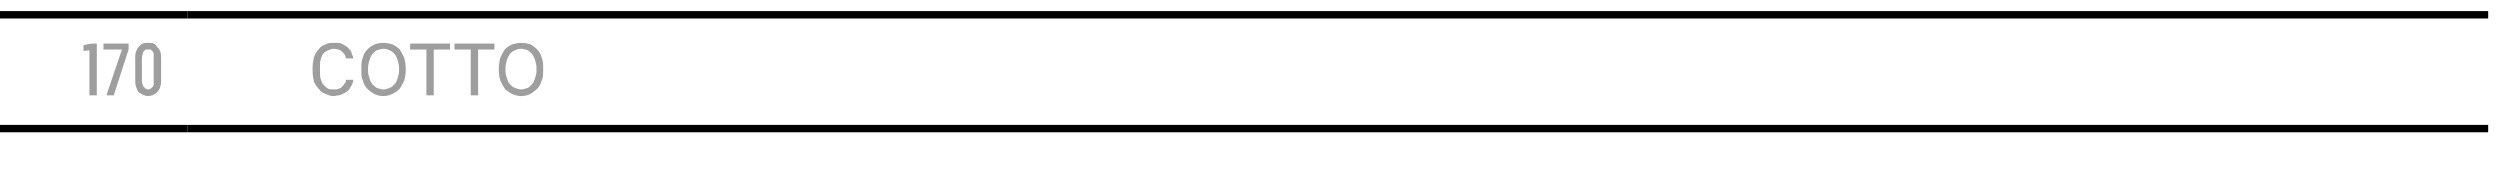 <?xml version="1.0" standalone="no"?>
<!DOCTYPE svg PUBLIC "-//W3C//DTD SVG 1.1//EN" "http://www.w3.org/Graphics/SVG/1.1/DTD/svg11.dtd">
<svg xmlns="http://www.w3.org/2000/svg" version="1.1" width="338.3px" height="26.3px" viewBox="0 -1 338.3 26.3" style="top:-1px">
  <desc>170,Cotto</desc>
  <defs/>
  <g class="svg-tables">
    <g class="svg-table-background">
      <line x1="-1" y1="16.4" x2="25.4" y2="16.4" stroke="#000" stroke-width="1"/>
      <line x1="-1" y1="1" x2="25.4" y2="1" stroke="#000" stroke-width="1"/>
      <line x1="25.4" y1="16.4" x2="336.7" y2="16.4" stroke="#000" stroke-width="1"/>
      <line x1="25.4" y1="1" x2="336.7" y2="1" stroke="#000" stroke-width="1"/>
    </g>
  </g>
  <g id="Polygon333742">
    <path d="M 45.1 12 C 45.4 12 45.6 11.9 45.8 11.9 C 46 11.9 46.2 11.8 46.4 11.7 C 46.6 11.6 46.8 11.5 46.9 11.4 C 47.1 11.3 47.2 11.2 47.3 11 C 47.4 10.8 47.5 10.7 47.6 10.5 C 47.7 10.3 47.8 10.1 47.8 9.8 C 47.8 9.8 46.8 9.8 46.8 9.8 C 46.8 10 46.8 10.1 46.7 10.2 C 46.6 10.3 46.6 10.4 46.5 10.5 C 46.4 10.6 46.3 10.7 46.2 10.8 C 46.2 10.9 46.1 10.9 45.9 11 C 45.8 11 45.7 11 45.6 11.1 C 45.5 11.1 45.3 11.1 45.2 11.1 C 44.9 11.1 44.7 11.1 44.4 11 C 44.2 10.9 44 10.7 43.8 10.5 C 43.6 10.3 43.5 10 43.4 9.7 C 43.3 9.4 43.3 9.1 43.3 8.6 C 43.3 8.6 43.3 8.1 43.3 8.1 C 43.3 7.7 43.3 7.3 43.4 7 C 43.5 6.7 43.6 6.4 43.8 6.2 C 44 6 44.2 5.9 44.4 5.8 C 44.7 5.7 44.9 5.6 45.2 5.6 C 45.4 5.6 45.6 5.7 45.8 5.7 C 46 5.8 46.1 5.8 46.3 6 C 46.4 6.1 46.5 6.2 46.6 6.3 C 46.7 6.5 46.8 6.7 46.8 6.9 C 46.8 6.9 47.8 6.9 47.8 6.9 C 47.8 6.7 47.7 6.5 47.6 6.3 C 47.6 6.1 47.5 5.9 47.3 5.7 C 47.2 5.6 47.1 5.4 46.9 5.3 C 46.8 5.2 46.6 5.1 46.4 5 C 46.3 4.9 46.1 4.9 45.9 4.8 C 45.6 4.8 45.4 4.8 45.2 4.8 C 44.8 4.8 44.4 4.8 44.1 5 C 43.7 5.1 43.4 5.3 43.2 5.6 C 42.9 5.9 42.7 6.2 42.5 6.7 C 42.4 7.1 42.3 7.6 42.3 8.1 C 42.3 8.1 42.3 8.6 42.3 8.6 C 42.3 9.2 42.4 9.7 42.5 10.1 C 42.7 10.5 42.9 10.8 43.2 11.1 C 43.4 11.4 43.7 11.6 44.1 11.7 C 44.4 11.9 44.8 12 45.1 12 Z M 51.9 12 C 52.3 12 52.7 11.9 53.1 11.7 C 53.5 11.5 53.8 11.3 54.1 11 C 54.3 10.7 54.5 10.3 54.7 9.9 C 54.8 9.5 54.9 9.1 54.9 8.6 C 54.9 8.6 54.9 8.2 54.9 8.2 C 54.9 7.7 54.8 7.2 54.7 6.8 C 54.5 6.4 54.3 6 54.1 5.7 C 53.8 5.4 53.5 5.2 53.1 5 C 52.7 4.9 52.3 4.8 51.9 4.8 C 51.4 4.8 51 4.9 50.7 5 C 50.3 5.2 50 5.4 49.7 5.7 C 49.4 6 49.2 6.4 49.1 6.8 C 48.9 7.2 48.9 7.7 48.9 8.2 C 48.9 8.2 48.9 8.6 48.9 8.6 C 48.9 9.1 48.9 9.5 49.1 9.9 C 49.2 10.3 49.4 10.7 49.7 11 C 50 11.3 50.3 11.5 50.6 11.7 C 51 11.9 51.4 12 51.9 12 Z M 51.9 11.1 C 51.6 11.1 51.3 11 51 10.9 C 50.8 10.8 50.6 10.6 50.4 10.4 C 50.2 10.2 50.1 9.9 50 9.6 C 49.9 9.3 49.8 8.9 49.8 8.6 C 49.8 8.6 49.8 8.2 49.8 8.2 C 49.8 7.8 49.9 7.5 50 7.1 C 50.1 6.8 50.2 6.6 50.4 6.3 C 50.6 6.1 50.8 5.9 51 5.8 C 51.3 5.7 51.6 5.6 51.9 5.6 C 52.2 5.6 52.5 5.7 52.7 5.8 C 53 5.9 53.2 6.1 53.4 6.3 C 53.6 6.6 53.7 6.8 53.8 7.1 C 53.9 7.5 54 7.8 54 8.2 C 54 8.2 54 8.6 54 8.6 C 54 8.9 53.9 9.3 53.8 9.6 C 53.7 9.9 53.6 10.2 53.4 10.4 C 53.2 10.6 53 10.8 52.7 10.9 C 52.5 11 52.2 11.1 51.9 11.1 Z M 57.7 11.9 L 58.7 11.9 L 58.7 5.7 L 60.9 5.7 L 60.9 4.9 L 55.5 4.9 L 55.5 5.7 L 57.7 5.7 L 57.7 11.9 Z M 63.7 11.9 L 64.7 11.9 L 64.7 5.7 L 66.9 5.7 L 66.9 4.9 L 61.5 4.9 L 61.5 5.7 L 63.7 5.7 L 63.7 11.9 Z M 70.5 12 C 71 12 71.4 11.9 71.8 11.7 C 72.1 11.5 72.4 11.3 72.7 11 C 73 10.7 73.2 10.3 73.3 9.9 C 73.5 9.5 73.5 9.1 73.5 8.6 C 73.5 8.6 73.5 8.2 73.5 8.2 C 73.5 7.7 73.5 7.2 73.3 6.8 C 73.2 6.4 73 6 72.7 5.7 C 72.4 5.4 72.1 5.2 71.8 5 C 71.4 4.9 71 4.8 70.5 4.8 C 70.1 4.8 69.7 4.9 69.3 5 C 68.9 5.2 68.6 5.4 68.3 5.7 C 68.1 6 67.9 6.4 67.7 6.8 C 67.6 7.2 67.5 7.7 67.5 8.2 C 67.5 8.2 67.5 8.6 67.5 8.6 C 67.5 9.1 67.6 9.5 67.7 9.9 C 67.9 10.3 68.1 10.7 68.3 11 C 68.6 11.3 68.9 11.5 69.3 11.7 C 69.7 11.9 70.1 12 70.5 12 Z M 70.5 11.1 C 70.2 11.1 69.9 11 69.7 10.9 C 69.4 10.8 69.2 10.6 69 10.4 C 68.8 10.2 68.7 9.9 68.6 9.6 C 68.5 9.3 68.4 8.9 68.4 8.6 C 68.4 8.6 68.4 8.2 68.4 8.2 C 68.4 7.8 68.5 7.5 68.6 7.1 C 68.7 6.8 68.8 6.6 69 6.3 C 69.2 6.1 69.4 5.9 69.7 5.8 C 69.9 5.7 70.2 5.6 70.5 5.6 C 70.8 5.6 71.1 5.7 71.4 5.8 C 71.6 5.9 71.8 6.1 72 6.3 C 72.2 6.6 72.3 6.8 72.4 7.1 C 72.5 7.5 72.6 7.8 72.6 8.2 C 72.6 8.2 72.6 8.6 72.6 8.6 C 72.6 8.9 72.5 9.3 72.4 9.6 C 72.3 9.9 72.2 10.2 72 10.4 C 71.8 10.6 71.6 10.8 71.4 10.9 C 71.1 11 70.8 11.1 70.5 11.1 Z " stroke="none" fill="#000" fill-opacity="0.38"/>
  </g>
  <g id="Polygon333741">
    <path d="M 12.1 11.9 L 13.1 11.9 L 13.1 4.9 L 12.4 4.9 L 11.3 5.1 L 11.3 5.9 L 12.1 5.8 L 12.1 11.9 Z M 14.4 11.9 L 15.4 11.9 L 17.4 5.7 L 17.4 4.9 L 14 4.9 L 14 5.7 L 16.5 5.7 L 14.4 11.9 Z M 20 12 C 20.3 12 20.6 11.9 20.8 11.8 C 21 11.7 21.2 11.6 21.3 11.4 C 21.5 11.2 21.6 11 21.7 10.7 C 21.8 10.4 21.8 10.1 21.8 9.8 C 21.8 9.8 21.8 6.9 21.8 6.9 C 21.8 6.6 21.8 6.3 21.7 6 C 21.6 5.8 21.5 5.5 21.3 5.4 C 21.2 5.2 21 5 20.8 4.9 C 20.6 4.8 20.3 4.8 20 4.8 C 19.8 4.8 19.5 4.8 19.3 4.9 C 19.1 5 18.9 5.2 18.7 5.4 C 18.6 5.5 18.5 5.8 18.4 6 C 18.3 6.3 18.3 6.6 18.3 6.9 C 18.3 6.9 18.3 9.8 18.3 9.8 C 18.3 10.1 18.3 10.4 18.4 10.7 C 18.5 11 18.6 11.2 18.7 11.4 C 18.9 11.6 19.1 11.7 19.3 11.8 C 19.5 11.9 19.8 12 20 12 Z M 20 11.1 C 19.9 11.1 19.8 11 19.7 11 C 19.6 10.9 19.5 10.8 19.4 10.7 C 19.4 10.6 19.3 10.5 19.3 10.4 C 19.2 10.2 19.2 10.1 19.2 9.9 C 19.2 9.9 19.2 6.9 19.2 6.9 C 19.2 6.7 19.2 6.5 19.3 6.4 C 19.3 6.2 19.4 6.1 19.4 6 C 19.5 5.9 19.6 5.8 19.7 5.7 C 19.8 5.7 19.9 5.7 20 5.7 C 20.2 5.7 20.3 5.7 20.4 5.7 C 20.5 5.8 20.6 5.9 20.7 6 C 20.7 6.1 20.8 6.2 20.8 6.4 C 20.8 6.5 20.8 6.7 20.8 6.9 C 20.8 6.9 20.8 9.9 20.8 9.9 C 20.8 10.1 20.8 10.2 20.8 10.4 C 20.8 10.5 20.7 10.6 20.7 10.7 C 20.6 10.8 20.5 10.9 20.4 11 C 20.3 11 20.2 11.1 20 11.1 Z " stroke="none" fill="#000" fill-opacity="0.38"/>
  </g>
</svg>